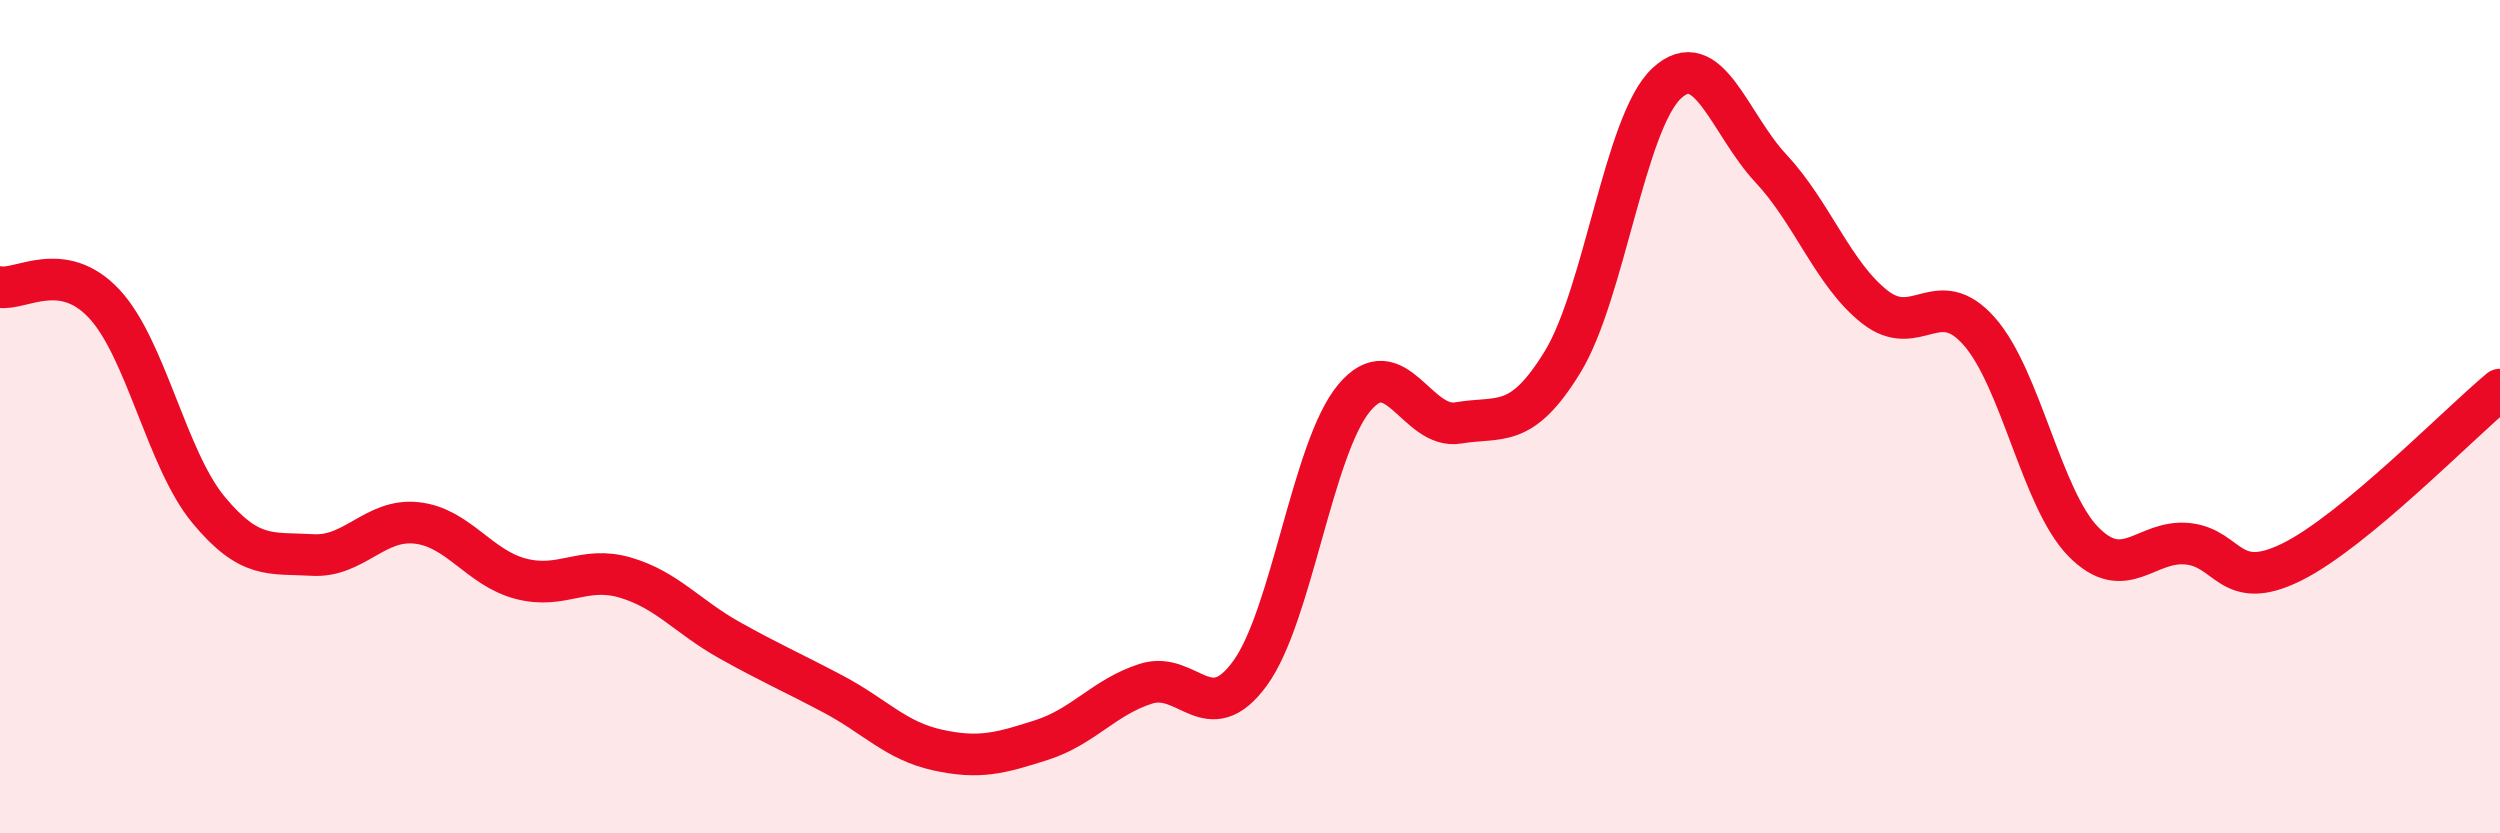 
    <svg width="60" height="20" viewBox="0 0 60 20" xmlns="http://www.w3.org/2000/svg">
      <path
        d="M 0,6.89 C 0.5,6.97 1.5,6.22 2.5,7.29 C 3.5,8.36 4,11.02 5,12.23 C 6,13.44 6.5,13.26 7.5,13.32 C 8.5,13.38 9,12.44 10,12.55 C 11,12.66 11.5,13.63 12.5,13.89 C 13.5,14.15 14,13.57 15,13.86 C 16,14.15 16.5,14.8 17.5,15.36 C 18.5,15.92 19,16.13 20,16.66 C 21,17.19 21.5,17.78 22.5,18 C 23.5,18.22 24,18.08 25,17.76 C 26,17.44 26.5,16.73 27.5,16.41 C 28.5,16.09 29,17.53 30,16.16 C 31,14.79 31.5,10.75 32.5,9.55 C 33.5,8.35 34,10.32 35,10.15 C 36,9.98 36.5,10.32 37.5,8.69 C 38.5,7.06 39,2.93 40,2 C 41,1.07 41.5,2.97 42.5,4.04 C 43.5,5.11 44,6.59 45,7.37 C 46,8.15 46.5,6.82 47.5,7.95 C 48.5,9.08 49,11.98 50,13 C 51,14.02 51.5,12.95 52.5,13.05 C 53.5,13.15 53.5,14.23 55,13.49 C 56.5,12.75 59,10.18 60,9.35L60 20L0 20Z"
        fill="#EB0A25"
        opacity="0.1"
        stroke-linecap="round"
        stroke-linejoin="round"
      />
      <path
        d="M 0,6.89 C 0.5,6.97 1.5,6.22 2.5,7.29 C 3.5,8.36 4,11.02 5,12.23 C 6,13.44 6.5,13.26 7.5,13.32 C 8.5,13.38 9,12.44 10,12.55 C 11,12.66 11.5,13.63 12.5,13.89 C 13.5,14.15 14,13.57 15,13.86 C 16,14.15 16.5,14.8 17.5,15.36 C 18.5,15.92 19,16.13 20,16.66 C 21,17.19 21.5,17.78 22.5,18 C 23.5,18.22 24,18.08 25,17.76 C 26,17.44 26.5,16.73 27.5,16.41 C 28.5,16.09 29,17.53 30,16.16 C 31,14.79 31.5,10.75 32.5,9.55 C 33.5,8.35 34,10.32 35,10.15 C 36,9.98 36.5,10.32 37.5,8.69 C 38.5,7.06 39,2.93 40,2 C 41,1.07 41.5,2.97 42.5,4.04 C 43.5,5.11 44,6.59 45,7.37 C 46,8.15 46.5,6.82 47.5,7.95 C 48.5,9.08 49,11.98 50,13 C 51,14.02 51.5,12.95 52.5,13.05 C 53.5,13.15 53.5,14.23 55,13.49 C 56.5,12.75 59,10.18 60,9.35"
        stroke="#EB0A25"
        stroke-width="1"
        fill="none"
        stroke-linecap="round"
        stroke-linejoin="round"
      />
    </svg>
  
